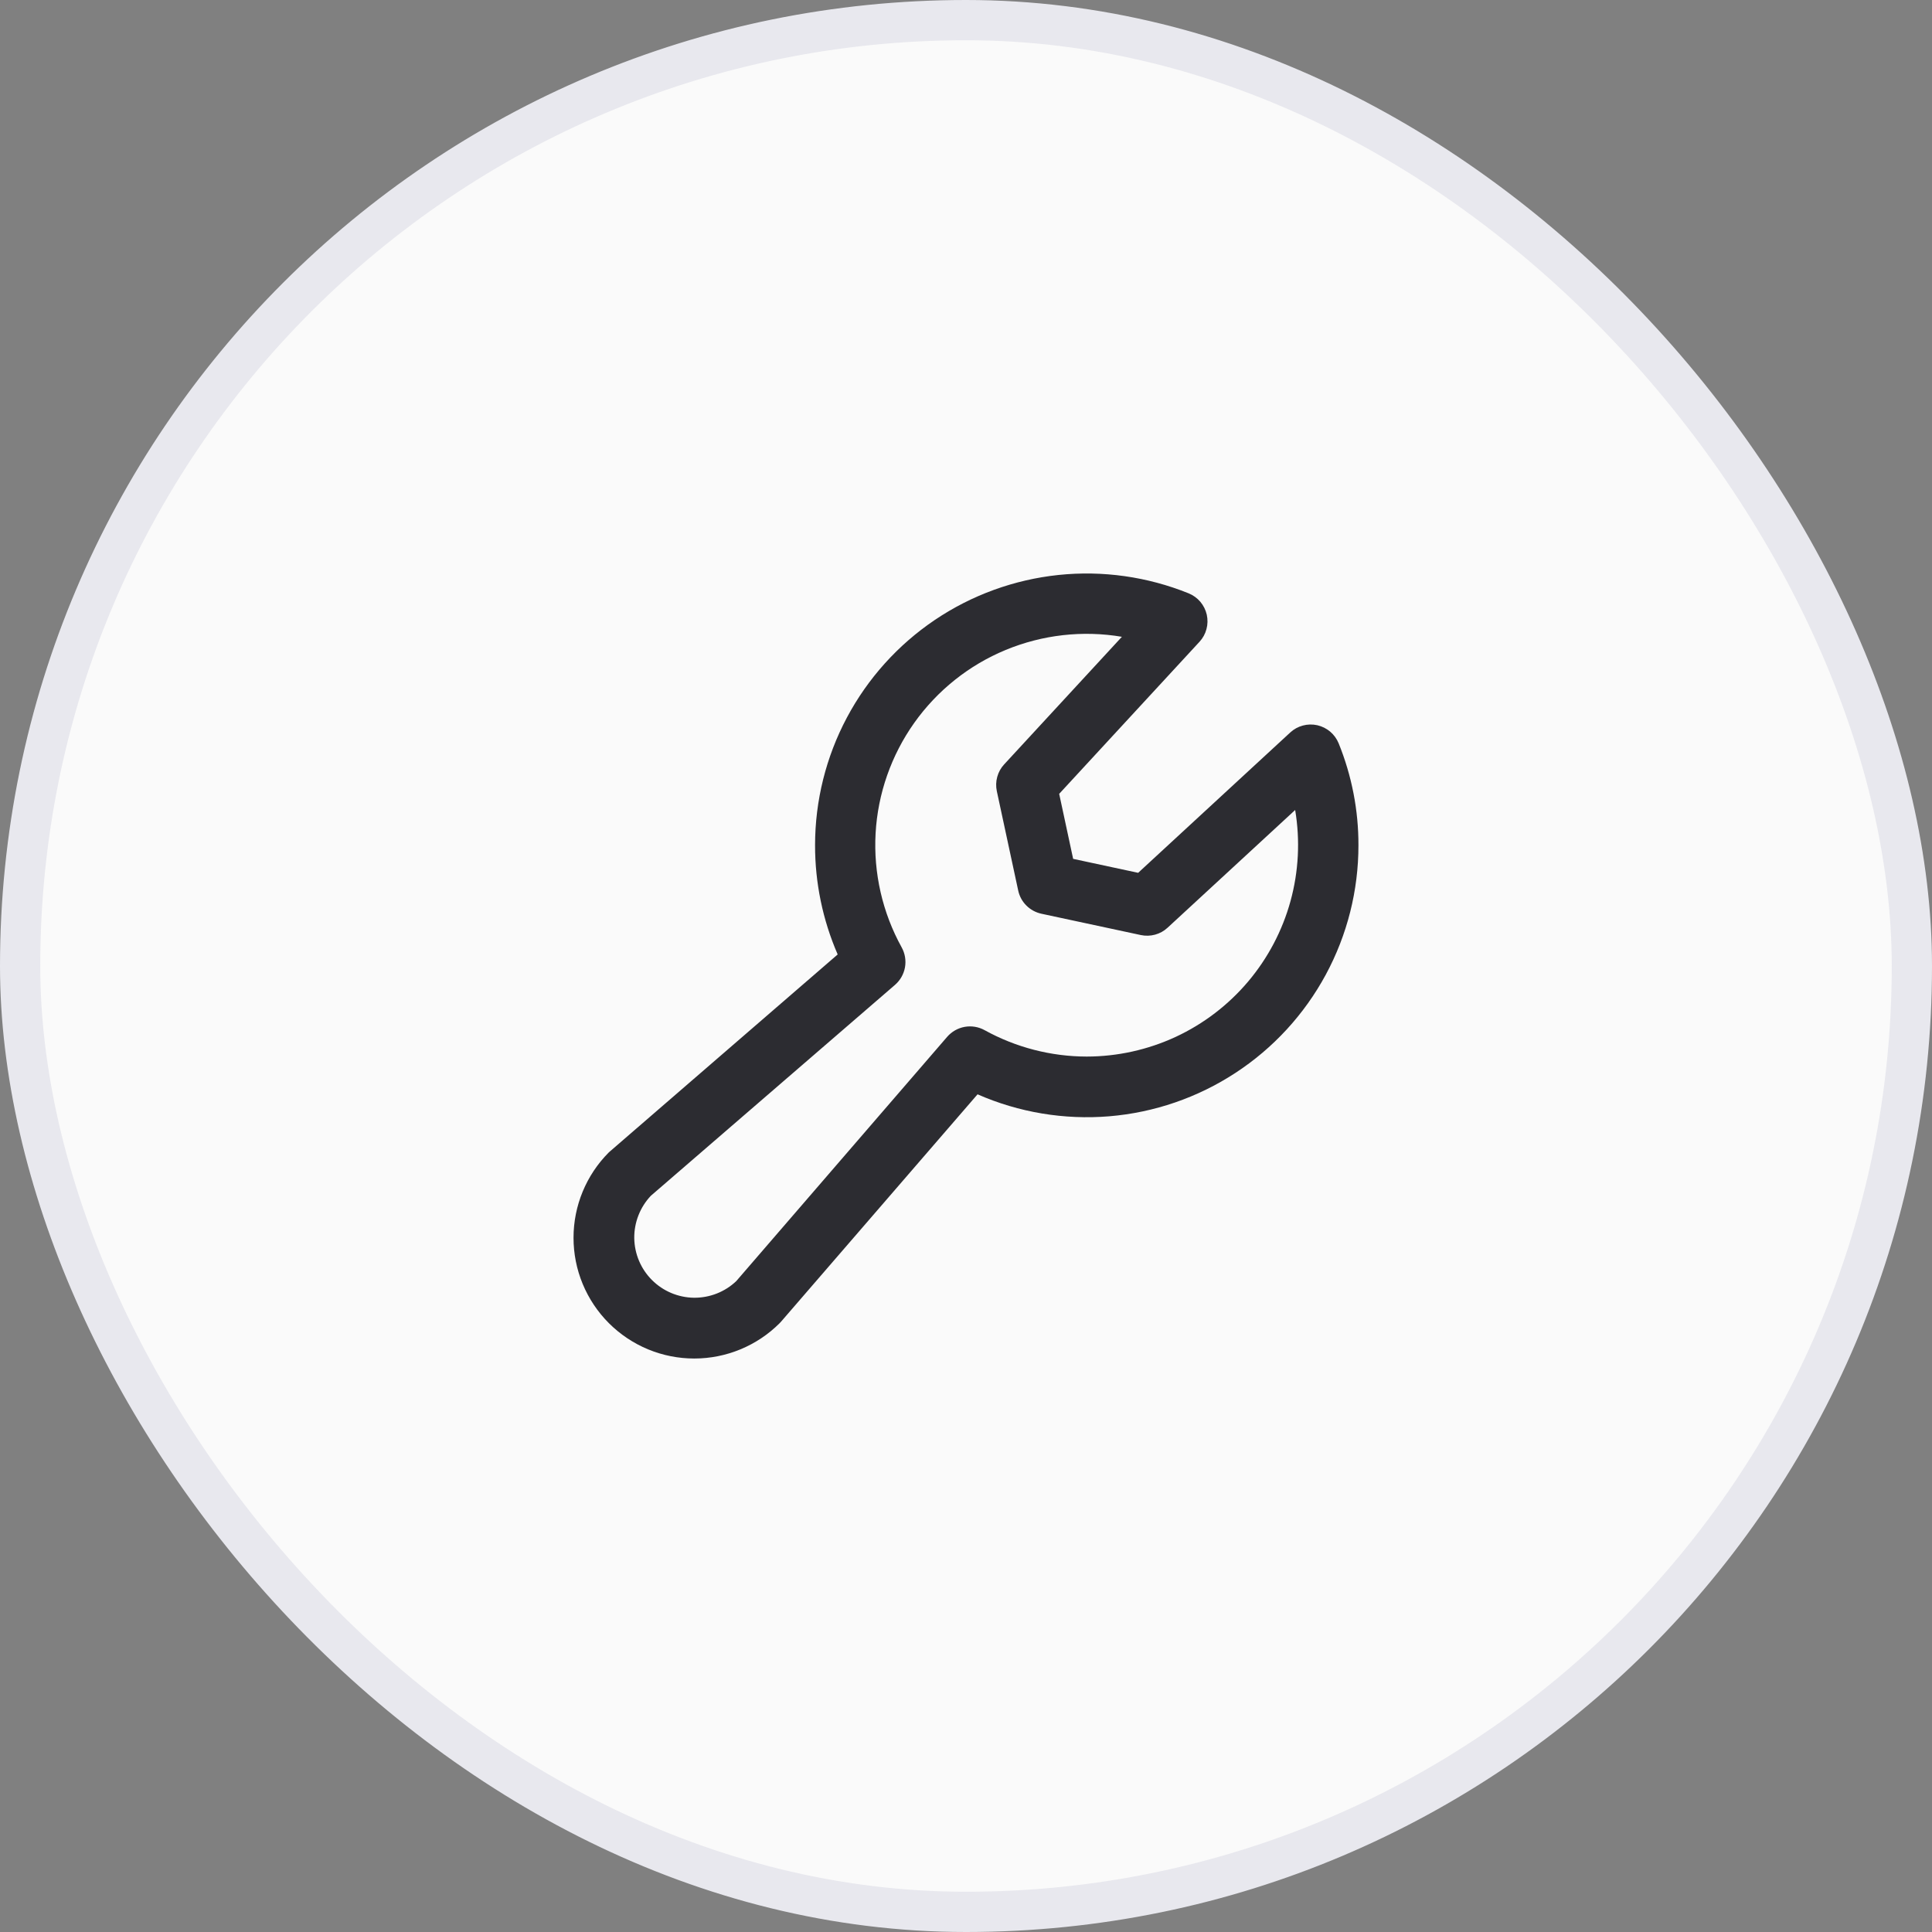 <svg width="48" height="48" viewBox="0 0 48 48" fill="none" xmlns="http://www.w3.org/2000/svg">
<rect x="0" y="0" width="48" height="48" fill="#808080" stroke="none"/>
<rect x="0.5" y="0.5" width="47" height="47" rx="23.5" fill="#FAFAFA"/>
<rect x="0.5" y="0.5" width="47" height="47" rx="23.5" stroke="#E8E8EE"/>
<path d="M33.259 18.469C33.213 18.356 33.141 18.257 33.049 18.178C32.956 18.1 32.846 18.045 32.728 18.018C32.609 17.992 32.486 17.994 32.369 18.026C32.252 18.057 32.144 18.116 32.055 18.199L28.277 21.685L26.662 21.338L26.315 19.723L29.801 15.945C29.884 15.856 29.943 15.748 29.974 15.631C30.006 15.514 30.008 15.391 29.982 15.272C29.955 15.154 29.9 15.044 29.822 14.951C29.743 14.859 29.644 14.787 29.531 14.741C28.506 14.327 27.396 14.17 26.296 14.285C25.197 14.401 24.143 14.784 23.226 15.402C22.31 16.02 21.559 16.854 21.04 17.83C20.521 18.806 20.25 19.895 20.25 21C20.249 21.933 20.44 22.857 20.812 23.713L15.168 28.594C15.154 28.605 15.141 28.618 15.127 28.63C14.565 29.193 14.249 29.956 14.249 30.752C14.249 31.146 14.326 31.536 14.477 31.9C14.628 32.264 14.849 32.595 15.127 32.873C15.406 33.152 15.737 33.373 16.101 33.524C16.465 33.675 16.855 33.752 17.249 33.752C18.045 33.752 18.808 33.436 19.371 32.873C19.383 32.861 19.396 32.847 19.407 32.834L24.287 27.188C25.315 27.639 26.439 27.826 27.558 27.734C28.677 27.641 29.754 27.271 30.694 26.656C31.634 26.042 32.405 25.203 32.939 24.215C33.472 23.228 33.751 22.123 33.75 21C33.752 20.132 33.585 19.273 33.259 18.469ZM27 26.25C26.112 26.249 25.239 26.023 24.462 25.594C24.312 25.511 24.137 25.482 23.968 25.512C23.799 25.542 23.645 25.63 23.532 25.76L18.292 31.829C18.008 32.099 17.63 32.246 17.239 32.242C16.848 32.236 16.474 32.079 16.198 31.802C15.921 31.526 15.764 31.152 15.758 30.761C15.754 30.37 15.902 29.992 16.171 29.708L22.236 24.469C22.366 24.356 22.454 24.202 22.484 24.033C22.514 23.863 22.485 23.688 22.402 23.538C21.924 22.673 21.699 21.691 21.754 20.704C21.809 19.718 22.142 18.767 22.713 17.961C23.285 17.155 24.072 16.526 24.985 16.148C25.898 15.77 26.899 15.656 27.873 15.821L24.948 18.991C24.866 19.079 24.807 19.186 24.776 19.302C24.744 19.417 24.741 19.539 24.766 19.657L25.297 22.125C25.327 22.266 25.397 22.396 25.5 22.498C25.602 22.6 25.731 22.67 25.872 22.701L28.343 23.231C28.46 23.256 28.582 23.253 28.698 23.221C28.813 23.19 28.92 23.131 29.008 23.049L32.178 20.124C32.304 20.877 32.265 21.648 32.063 22.385C31.861 23.121 31.501 23.804 31.009 24.387C30.516 24.97 29.902 25.439 29.21 25.761C28.517 26.082 27.763 26.249 27 26.25Z" fill="#2C2C31"/>
</svg>
